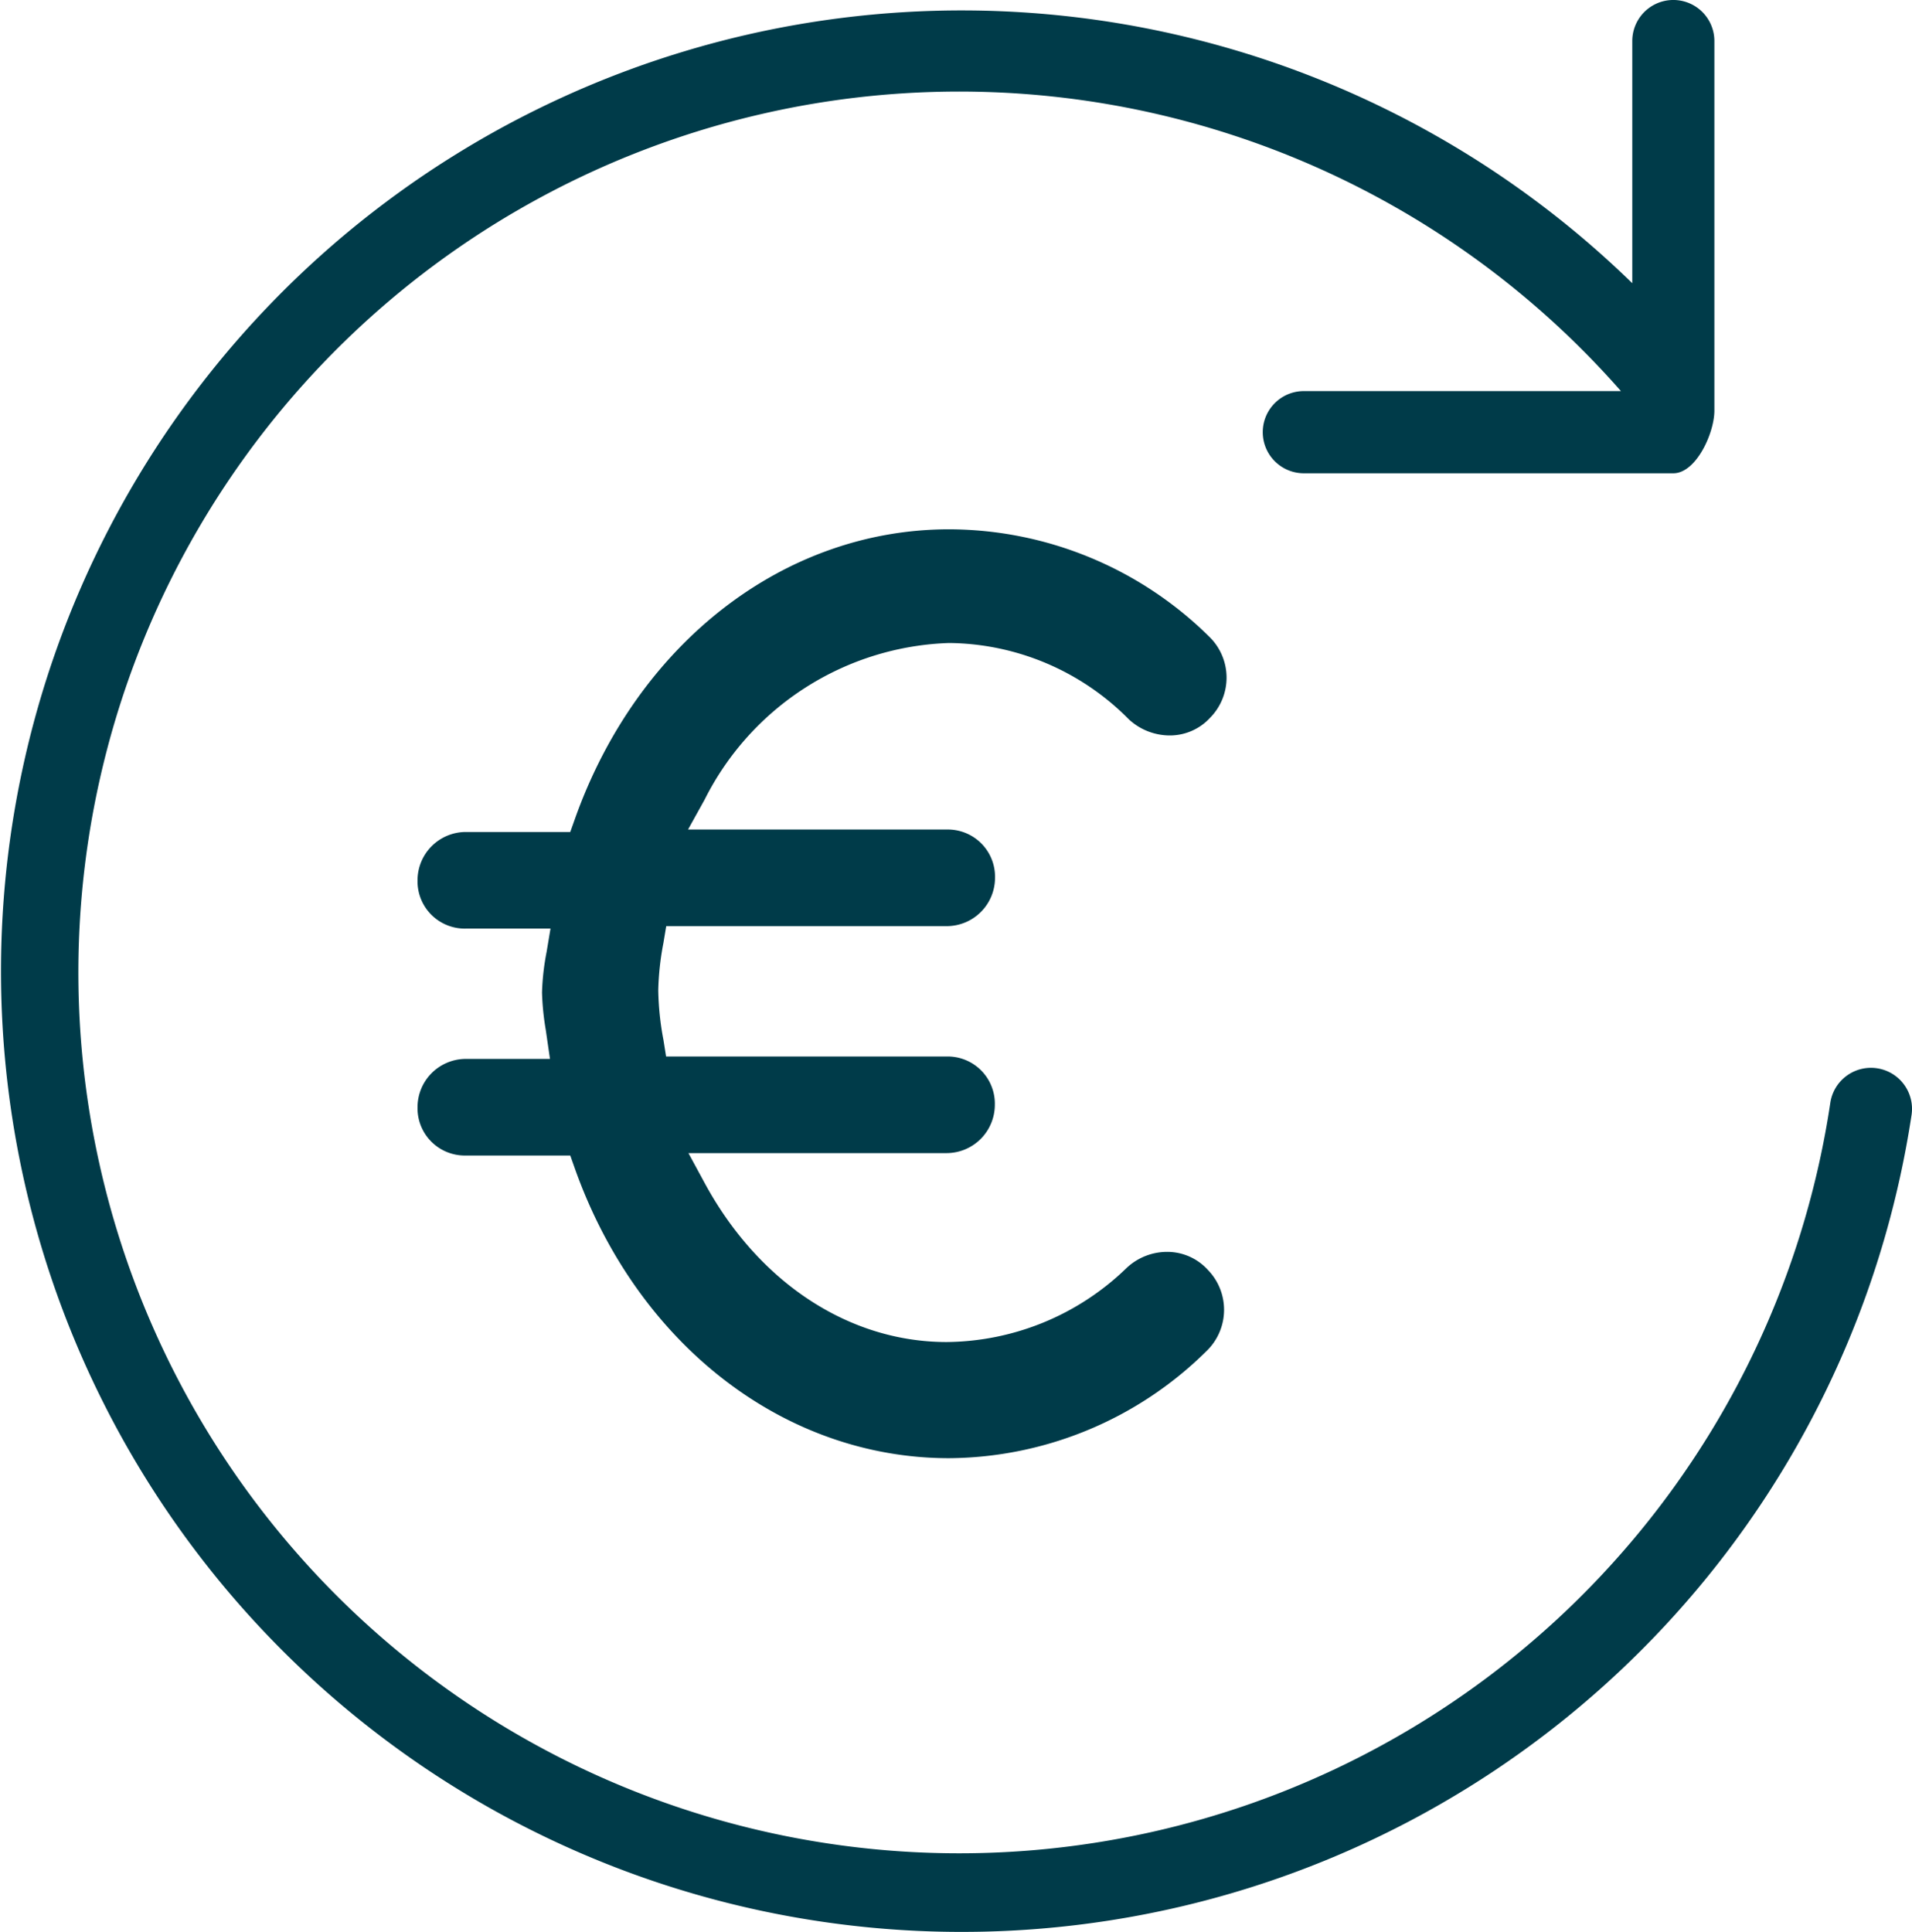 <svg xmlns="http://www.w3.org/2000/svg" width="71.607" height="72.349" viewBox="0 0 71.607 72.349">
  <defs>
    <style>.a{fill:#003b49;}</style>
  </defs>
  <g transform="translate(-169.512 -778.72)">
    <path class="a" d="M205.055,802.8a9.583,9.583,0,0,1,6.732,2.857,2.261,2.261,0,0,0,1.559.605,2.046,2.046,0,0,0,1.486-.662,2.139,2.139,0,0,0-.049-3.053,13.9,13.9,0,0,0-9.728-4.005c-6.166,0-11.665,4.253-14.008,10.835l-.178.5h-3.911a1.812,1.812,0,0,0-1.809,1.809,1.77,1.77,0,0,0,1.809,1.809h3.171l-.146.874a9.335,9.335,0,0,0-.172,1.522,9.967,9.967,0,0,0,.141,1.4l.157,1.084h-3.151a1.812,1.812,0,0,0-1.809,1.809,1.77,1.77,0,0,0,1.809,1.809h3.911l.177.5c2.344,6.582,7.843,10.835,14.009,10.835a13.827,13.827,0,0,0,9.624-3.994,2.145,2.145,0,0,0,.062-3.065,2.051,2.051,0,0,0-1.478-.667,2.22,2.22,0,0,0-1.575.618,9.789,9.789,0,0,1-6.724,2.758c-3.658,0-7.048-2.231-9.069-5.969l-.6-1.106h9.667a1.811,1.811,0,0,0,1.808-1.809,1.768,1.768,0,0,0-1.808-1.809H194.458l-.1-.626a10.744,10.744,0,0,1-.193-1.861,10.525,10.525,0,0,1,.191-1.755l.107-.64h10.506a1.811,1.811,0,0,0,1.808-1.809,1.768,1.768,0,0,0-1.808-1.809H195.28l.619-1.115A10.629,10.629,0,0,1,205.055,802.8Z"/><path class="a" d="M239.81,818.726a1.539,1.539,0,0,0-1.75,1.292,32.988,32.988,0,1,1-7.841-26.652H218.343a1.539,1.539,0,0,0,0,3.078h13.838c.849,0,1.537-1.5,1.537-2.349V780.257a1.537,1.537,0,0,0-3.075,0v9.069a35.979,35.979,0,1,0,10.459,31.15A1.536,1.536,0,0,0,239.81,818.726Z"/>
  </g>
</svg>
